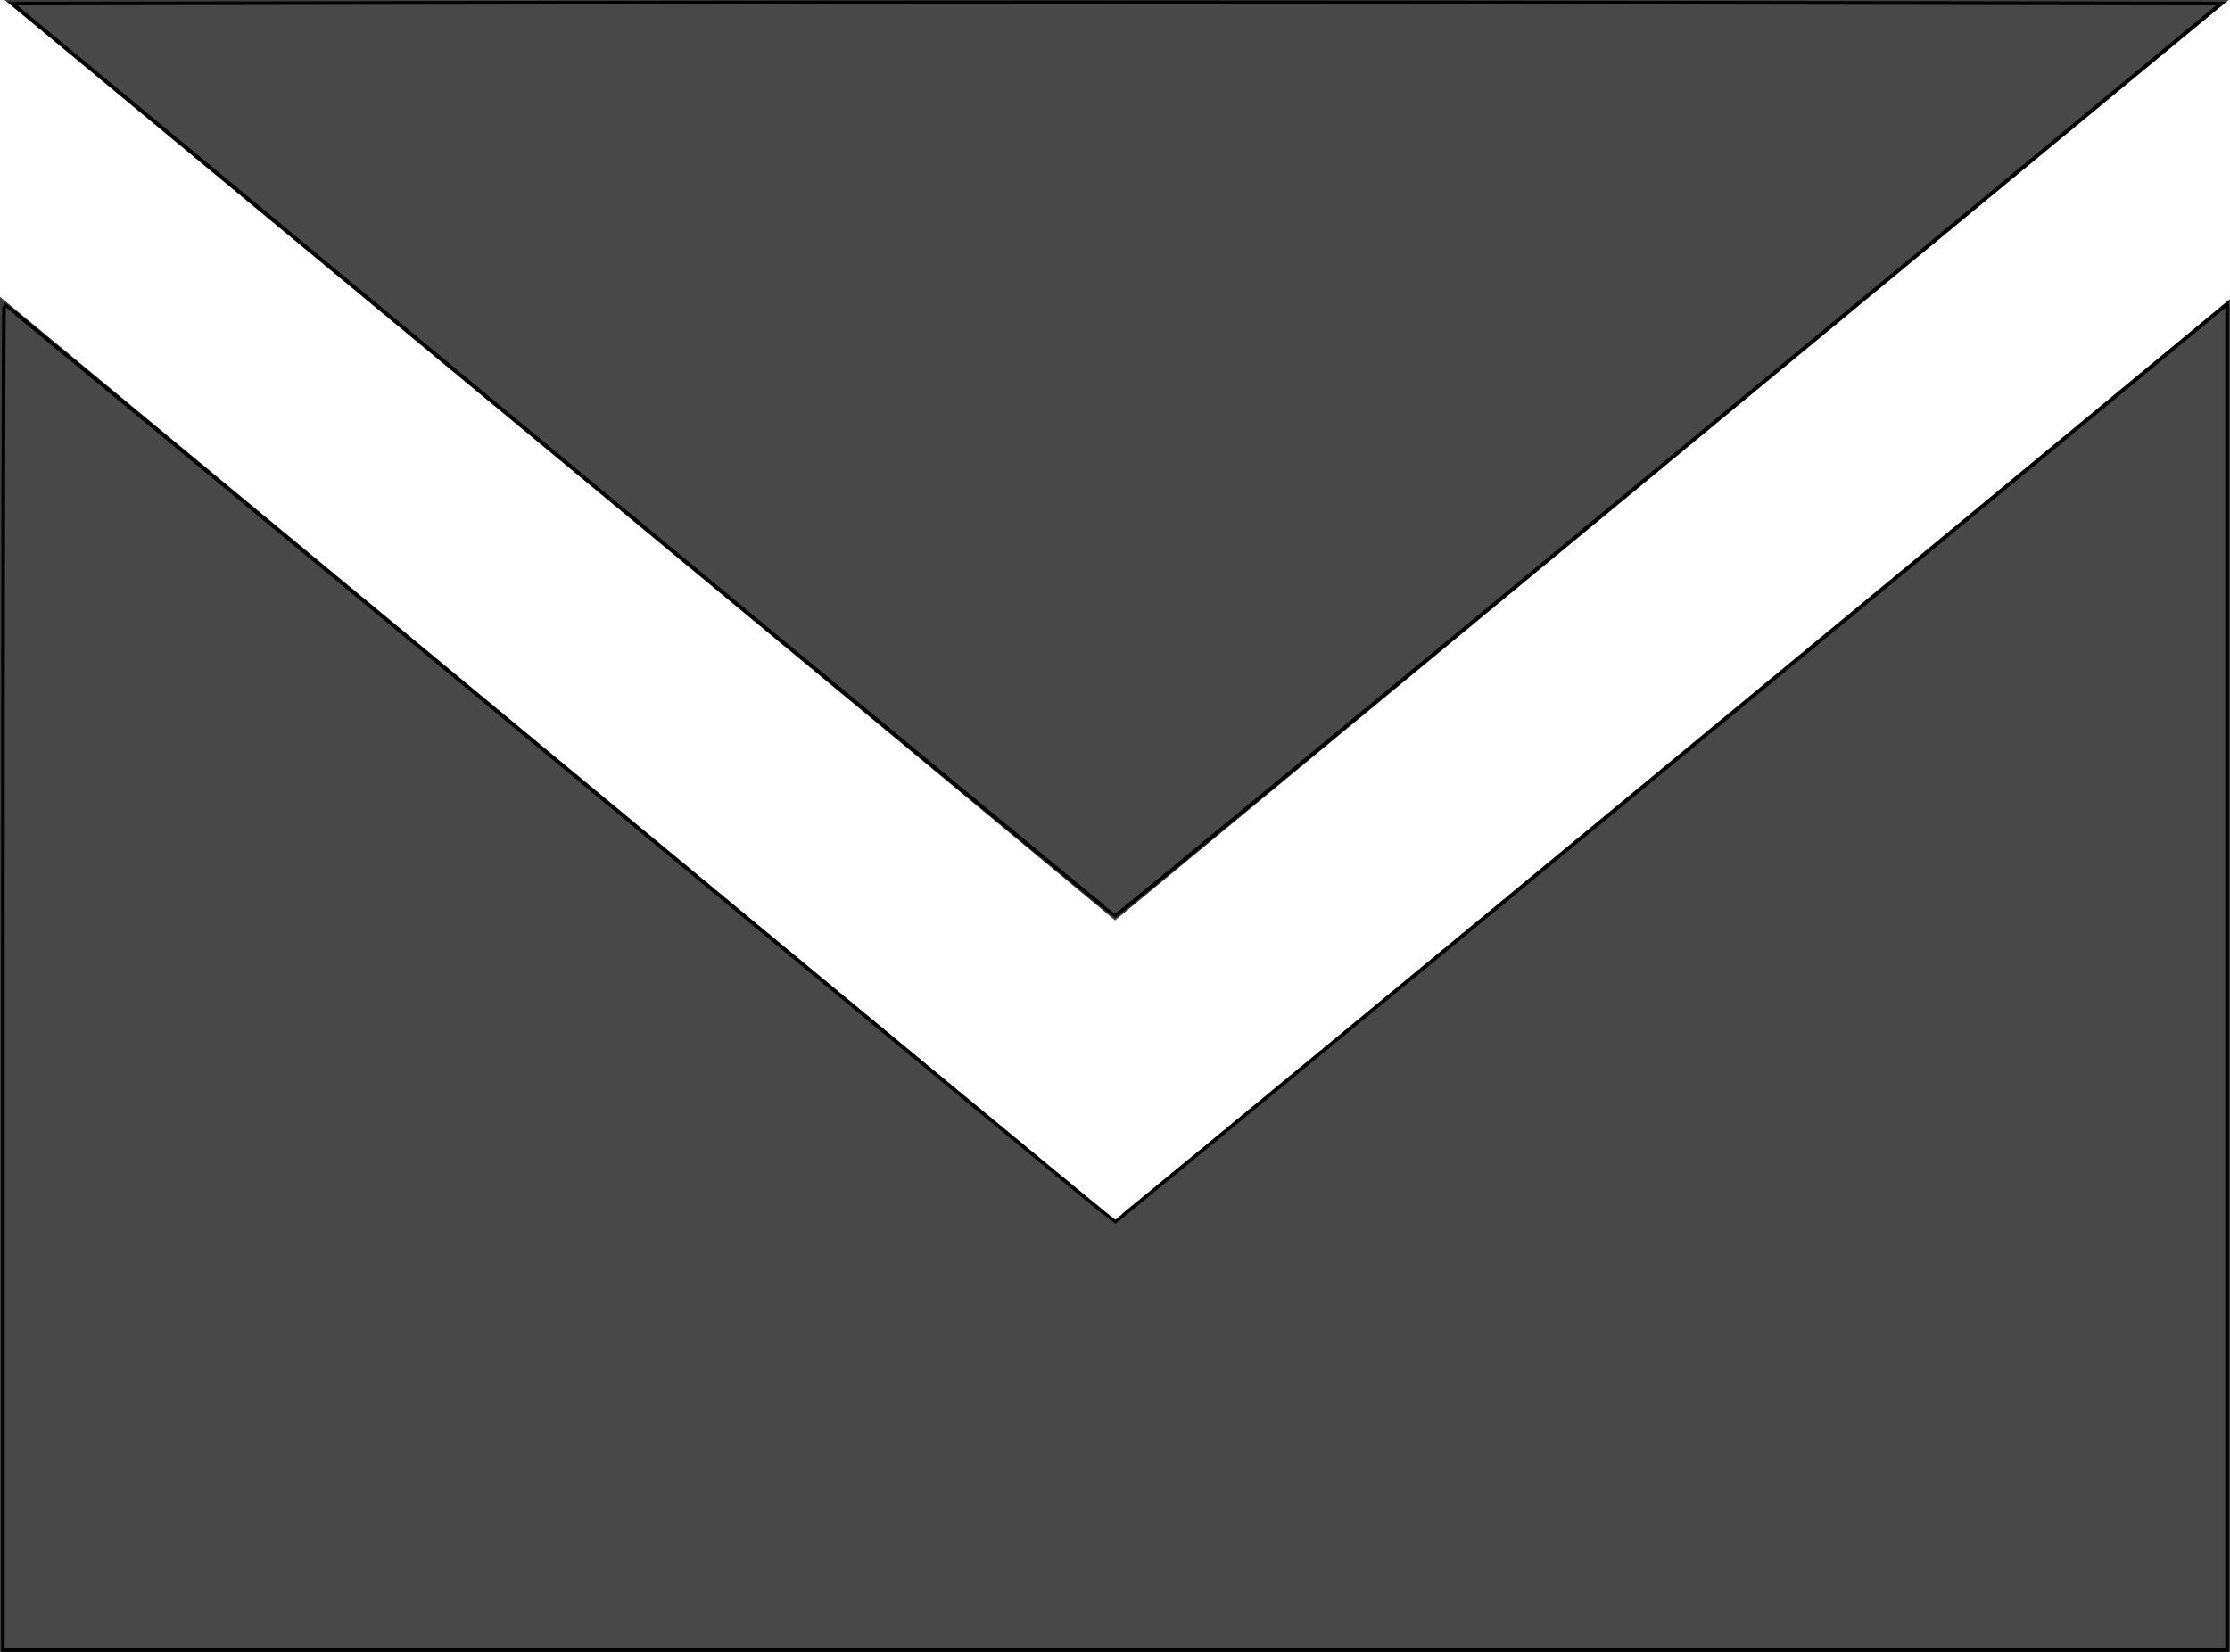 <?xml version="1.0" encoding="UTF-8" standalone="no"?>
<!-- The icon can be used freely in both personal and commercial projects with no attribution required, but always appreciated.
You may NOT sub-license, resell, rent, redistribute or otherwise transfer the icon without express written permission from iconmonstr.com -->

<svg
   xmlns:dc="http://purl.org/dc/elements/1.1/"
   xmlns:cc="http://creativecommons.org/ns#"
   xmlns:rdf="http://www.w3.org/1999/02/22-rdf-syntax-ns#"
   xmlns:svg="http://www.w3.org/2000/svg"
   xmlns="http://www.w3.org/2000/svg"
   xmlns:sodipodi="http://sodipodi.sourceforge.net/DTD/sodipodi-0.dtd"
   xmlns:inkscape="http://www.inkscape.org/namespaces/inkscape"
   version="1.1"
   x="0px"
   y="0px"
   width="53.962"
   height="39.972"
   viewBox="0 0 53.962 39.972"
   enable-background="new 0 0 512 512"
   xml:space="preserve"
   id="svg2994"
   inkscape:version="0.48.4 r9939"
   sodipodi:docname="mail.svg"
   style="fill:#3c3c3c"><defs
   id="defs2999" /><sodipodi:namedview
   pagecolor="#ffffff"
   bordercolor="#666666"
   borderopacity="1"
   objecttolerance="10"
   gridtolerance="10"
   guidetolerance="10"
   inkscape:pageopacity="0"
   inkscape:pageshadow="2"
   inkscape:window-width="1680"
   inkscape:window-height="987"
   id="namedview2997"
   showgrid="false"
   fit-margin-top="0"
   fit-margin-left="0"
   fit-margin-right="0"
   fit-margin-bottom="0"
   inkscape:zoom="1.5039062"
   inkscape:cx="155.8125"
   inkscape:cy="128.98732"
   inkscape:window-x="-8"
   inkscape:window-y="-8"
   inkscape:window-maximized="1"
   inkscape:current-layer="svg2994" />

<path
   id="email-3-icon"
   d="M 26.983,22.27 0.111,0 H 53.93 L 26.983,22.27 z m -0.004,7.264 L -1.9841208e-6,7.182 V 39.972 H 53.962 V 7.236 L 26.979,29.534 z"
   inkscape:connector-curvature="0" />

<path
   style="fill:#484849;fill-opacity:1;stroke:#000000;stroke-width:0.087;stroke-opacity:1"
   d="M 13.617,11.125 0.297,0.086 13.69,0.064 c 7.366,-0.012 19.391,-0.012 26.723,0 l 13.331,0.022 -13.357,11.039 c -7.346,6.071 -13.378,11.039 -13.403,11.039 -0.026,0 -6.041,-4.967 -13.367,-11.039 z"
   id="path3003"
   inkscape:connector-curvature="0" /><path
   style="fill:#484849;fill-opacity:1;stroke:#000000;stroke-width:0.087;stroke-opacity:1"
   d="m 0.07,23.644 c 0,-8.957 0.014,-16.286 0.031,-16.286 0.017,0 6.062,4.997 13.433,11.104 7.371,6.107 13.422,11.104 13.446,11.103 0.034,-5.2e-4 16.408,-13.51 25.675,-21.185 l 1.237,-1.024 0,16.287 0,16.287 -26.911,0 -26.911,0 0,-16.286 z"
   id="path3005"
   inkscape:connector-curvature="0" /></svg>